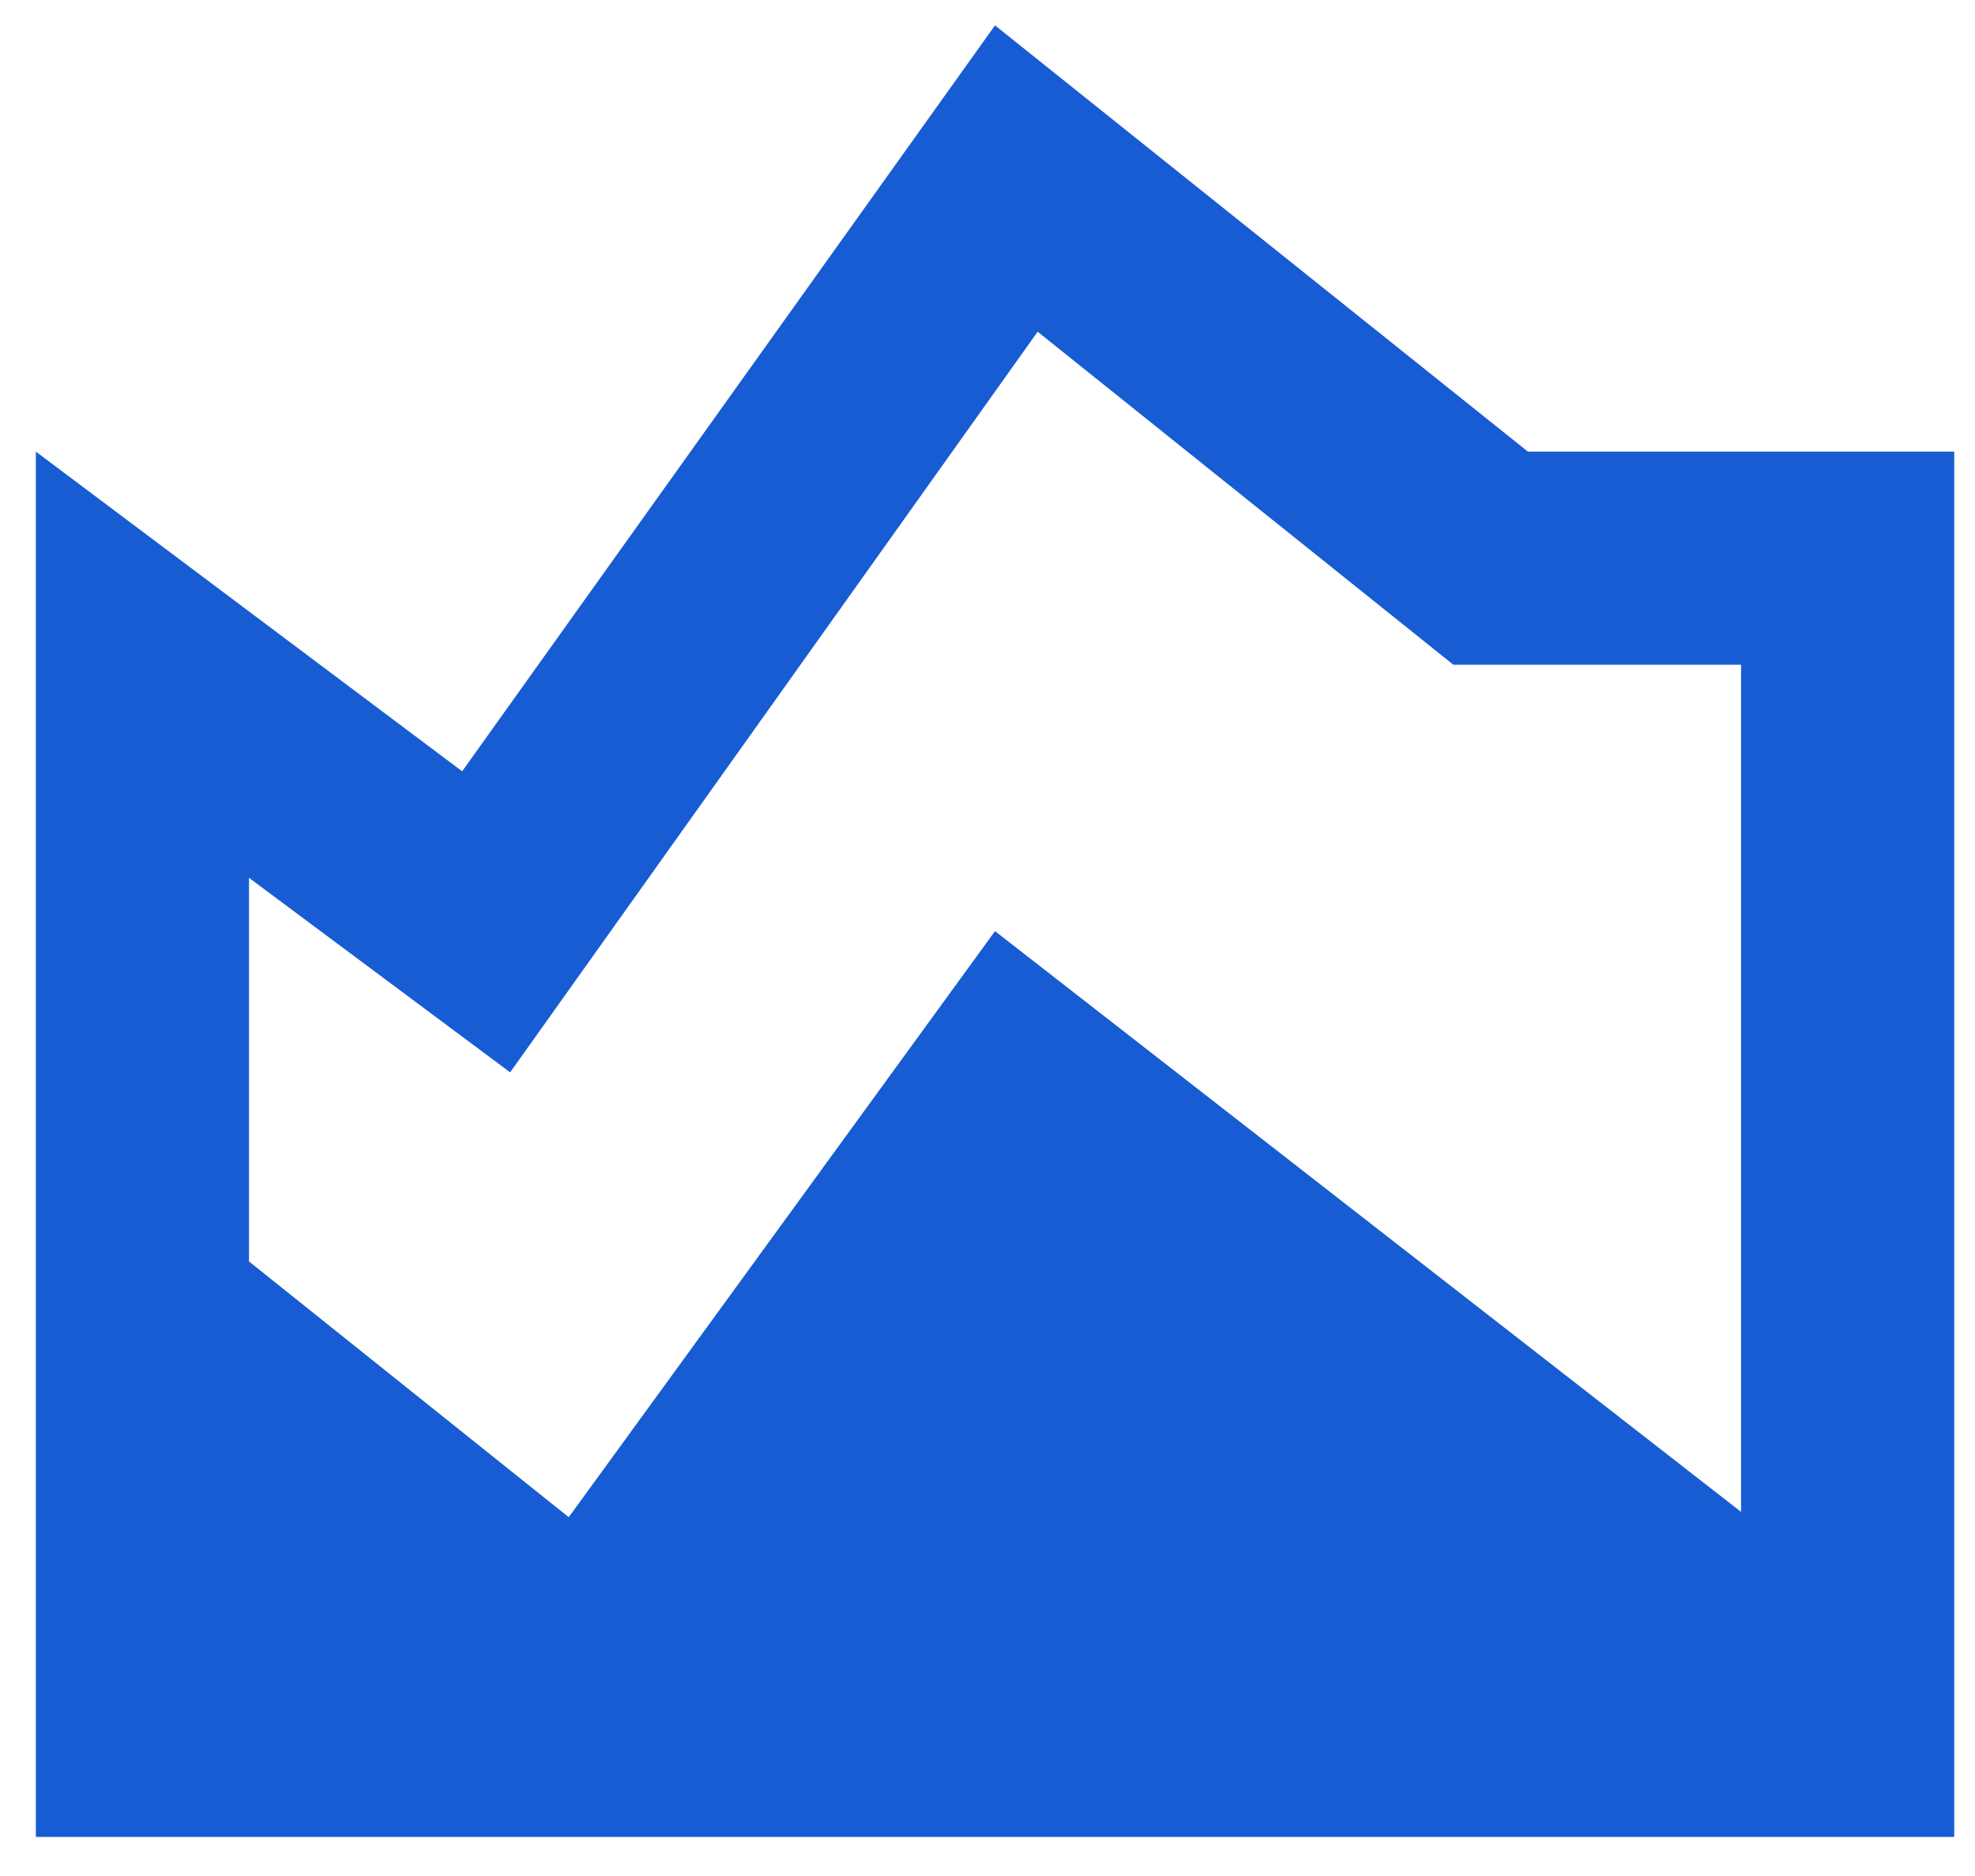 <svg width="40" height="38" viewBox="0 0 40 38" fill="none" xmlns="http://www.w3.org/2000/svg">
<path d="M0.726 37.208V9.148L9.36 15.623L20.152 0.514L30.945 9.148H39.579V37.208H0.726ZM11.519 30.732L20.152 18.861L35.262 30.624V13.464H29.434L21.016 6.719L10.332 21.721L5.043 17.781V25.552L11.519 30.732Z" fill="#175CD3"/>
</svg>
